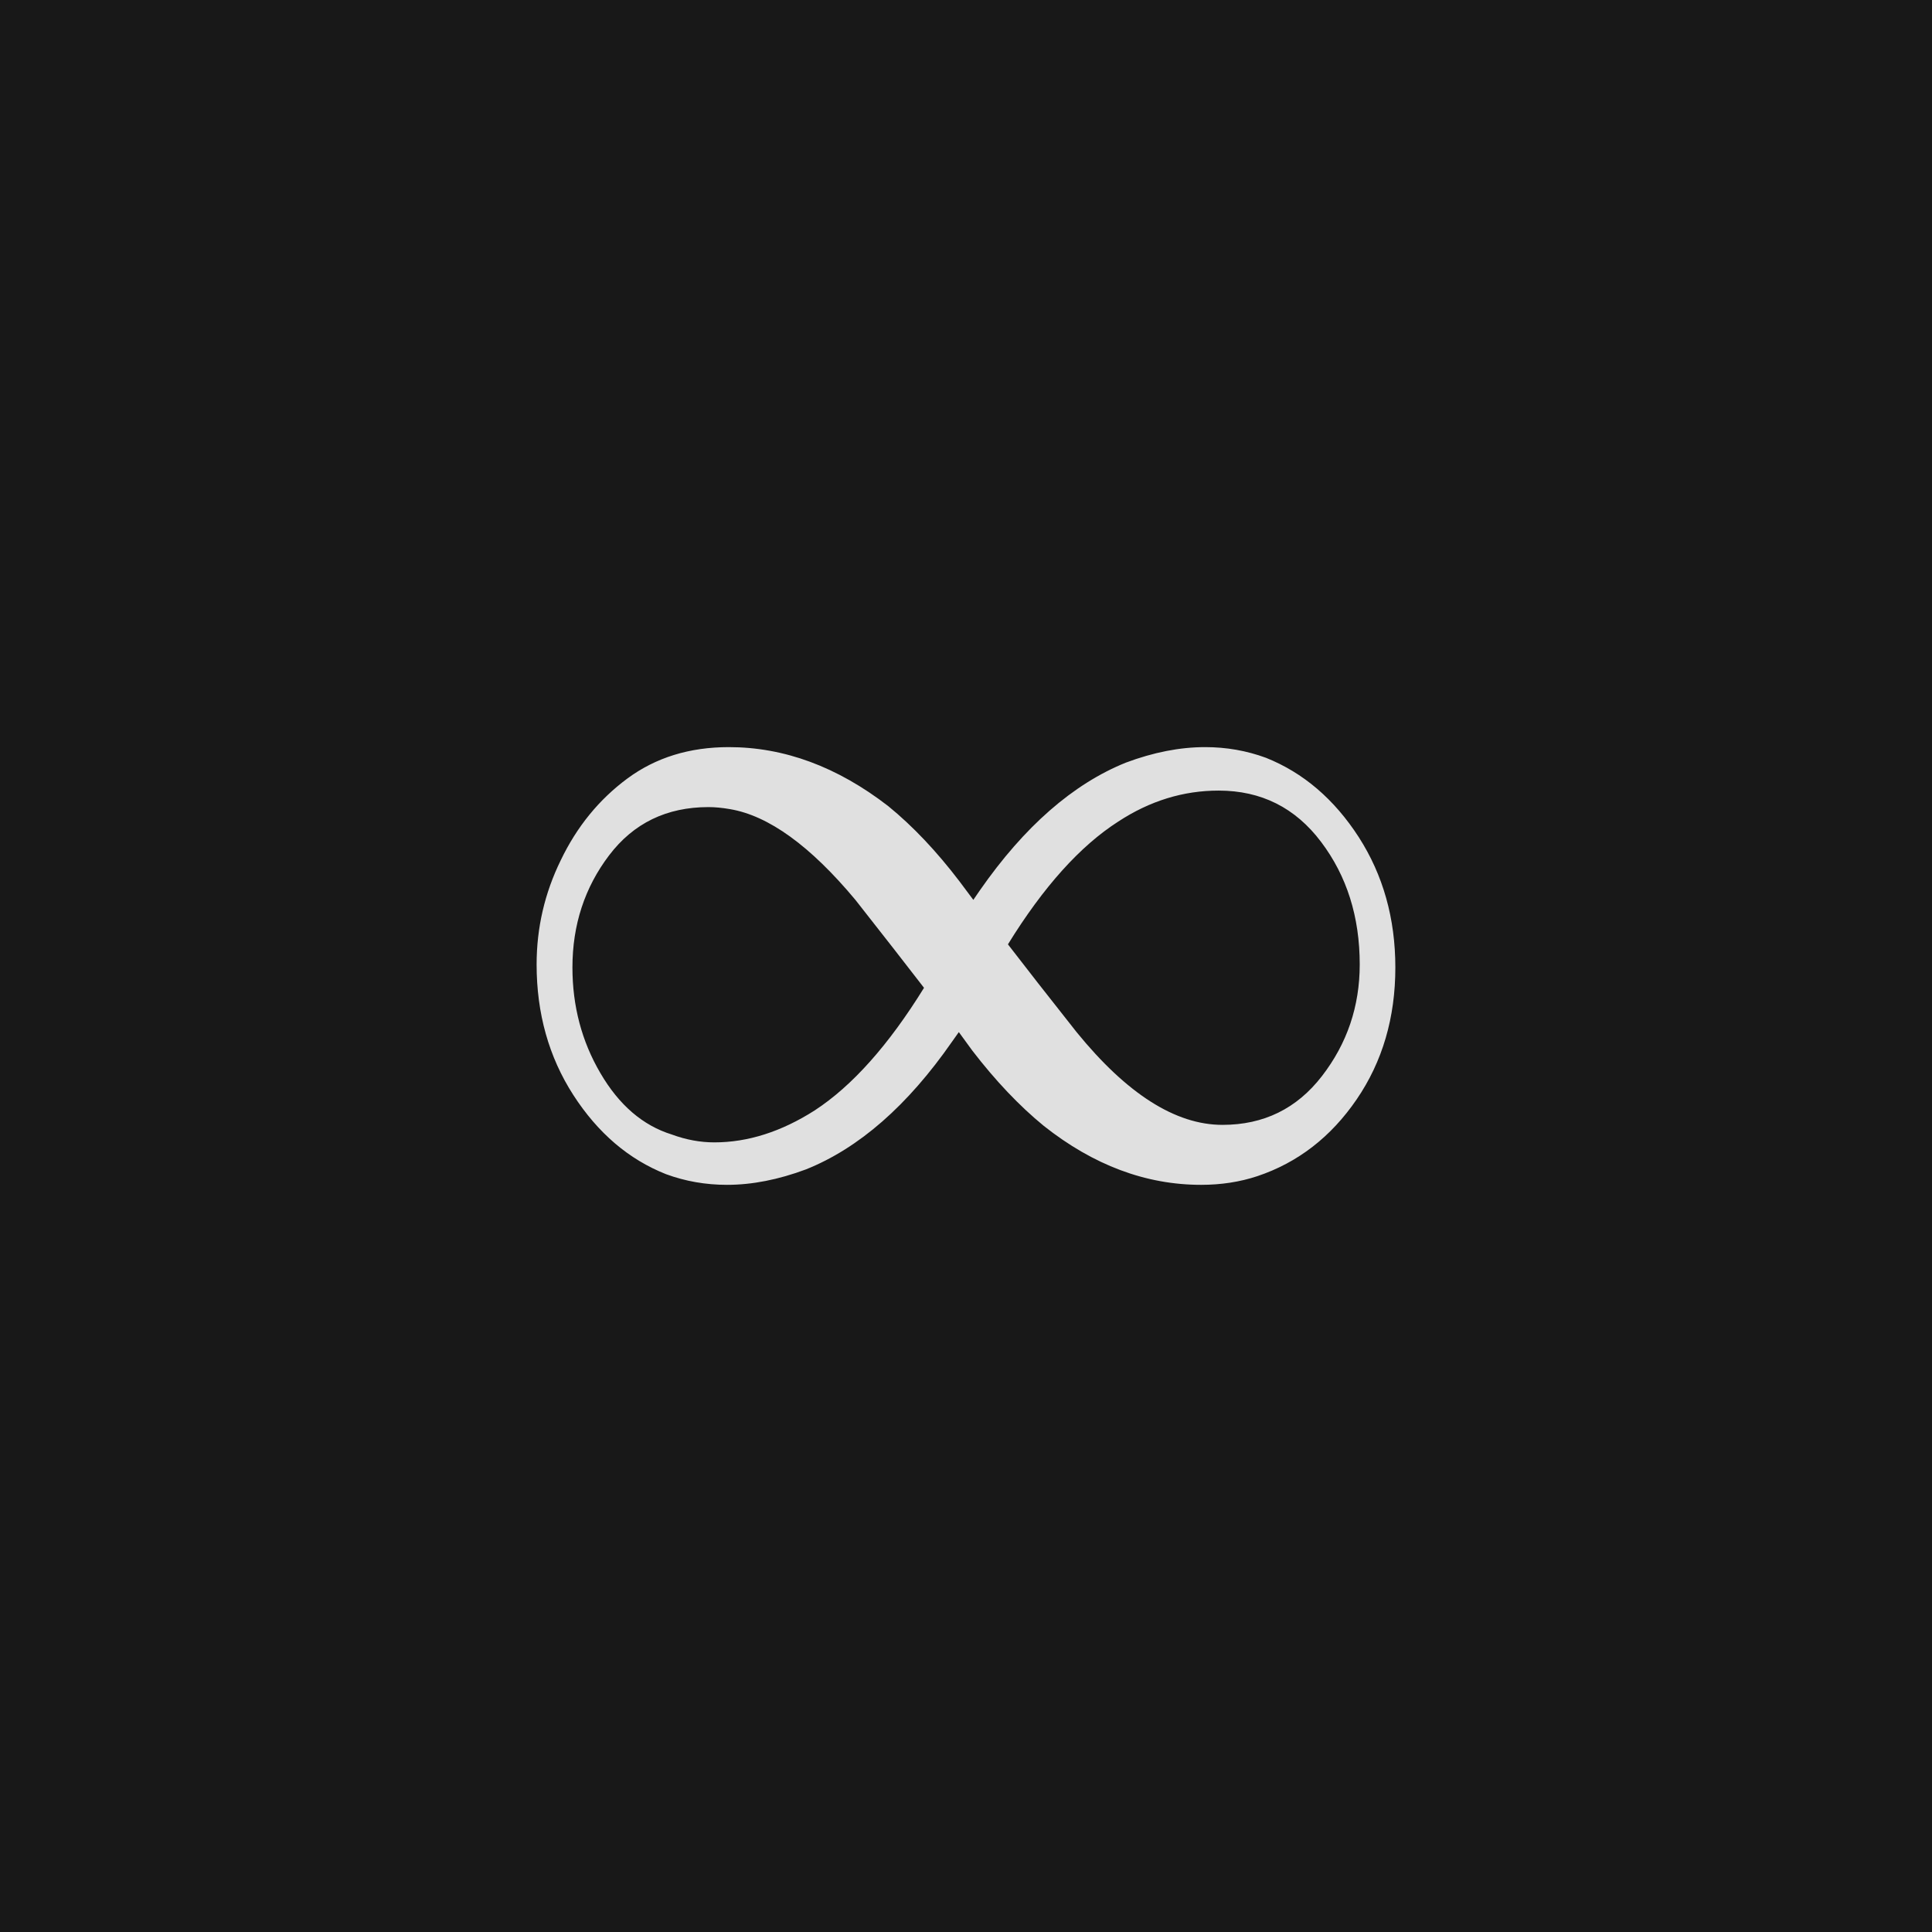 <svg xmlns="http://www.w3.org/2000/svg" version="1.1" width="96" height="96" viewbox="0 0 96 96"><rect x="0" y="0" width="96" height="96" fill="#181818"></rect><g transform="translate(24.024, 58.344)"><path d="M3.84-15.6L3.84-15.6Q5.04-18.1 7.15-19.66 9.26-21.22 12.19-21.22L12.19-21.22Q16.32-21.22 20.11-18.29L20.11-18.29Q21.94-16.8 23.66-14.54L23.66-14.54 24.34-13.63 24.67-14.11Q27.98-18.86 31.92-20.45L31.92-20.45Q33.98-21.22 35.86-21.22L35.86-21.22Q37.44-21.22 38.88-20.69L38.88-20.69Q41.66-19.58 43.49-16.75 45.31-13.92 45.31-10.27L45.31-10.27Q45.31-6.53 43.39-3.72 41.47-0.91 38.45 0.1L38.45 0.1Q37.15 0.53 35.66 0.53L35.66 0.53Q31.54 0.53 27.84-2.4L27.84-2.4Q26.02-3.89 24.29-6.14L24.29-6.14 23.62-7.06 23.28-6.58Q19.97-1.82 16.03-0.24L16.03-0.24Q13.97 0.53 12.1 0.53L12.1 0.53Q10.51 0.53 9.07 0L9.07 0Q6.29-1.1 4.46-3.94 2.64-6.77 2.64-10.42L2.64-10.42Q2.64-13.15 3.84-15.6ZM36.72-2.45L36.72-2.45Q39.79-2.45 41.66-4.87 43.54-7.3 43.54-10.42L43.54-10.42Q43.54-13.97 41.62-16.51 39.7-19.06 36.53-19.06L36.53-19.06Q33.89-19.06 31.54-17.52L31.54-17.52Q28.7-15.7 26.06-11.42L26.06-11.42 27.55-9.5Q29.09-7.54 29.47-7.06L29.47-7.06Q33.22-2.45 36.72-2.45ZM11.18-18.24L11.18-18.24Q8.06-18.24 6.24-15.84 4.42-13.44 4.42-10.27L4.42-10.27Q4.42-7.39 5.81-5.02 7.2-2.64 9.36-1.97L9.36-1.97Q10.42-1.58 11.47-1.58L11.47-1.58Q13.97-1.58 16.46-3.17L16.46-3.17Q19.25-4.99 21.89-9.26L21.89-9.26 20.4-11.18Q18.86-13.15 18.48-13.63L18.48-13.63Q15.12-17.66 12.24-18.14L12.24-18.14Q11.66-18.24 11.18-18.24Z" fill="#E0E0E0"></path></g></svg>